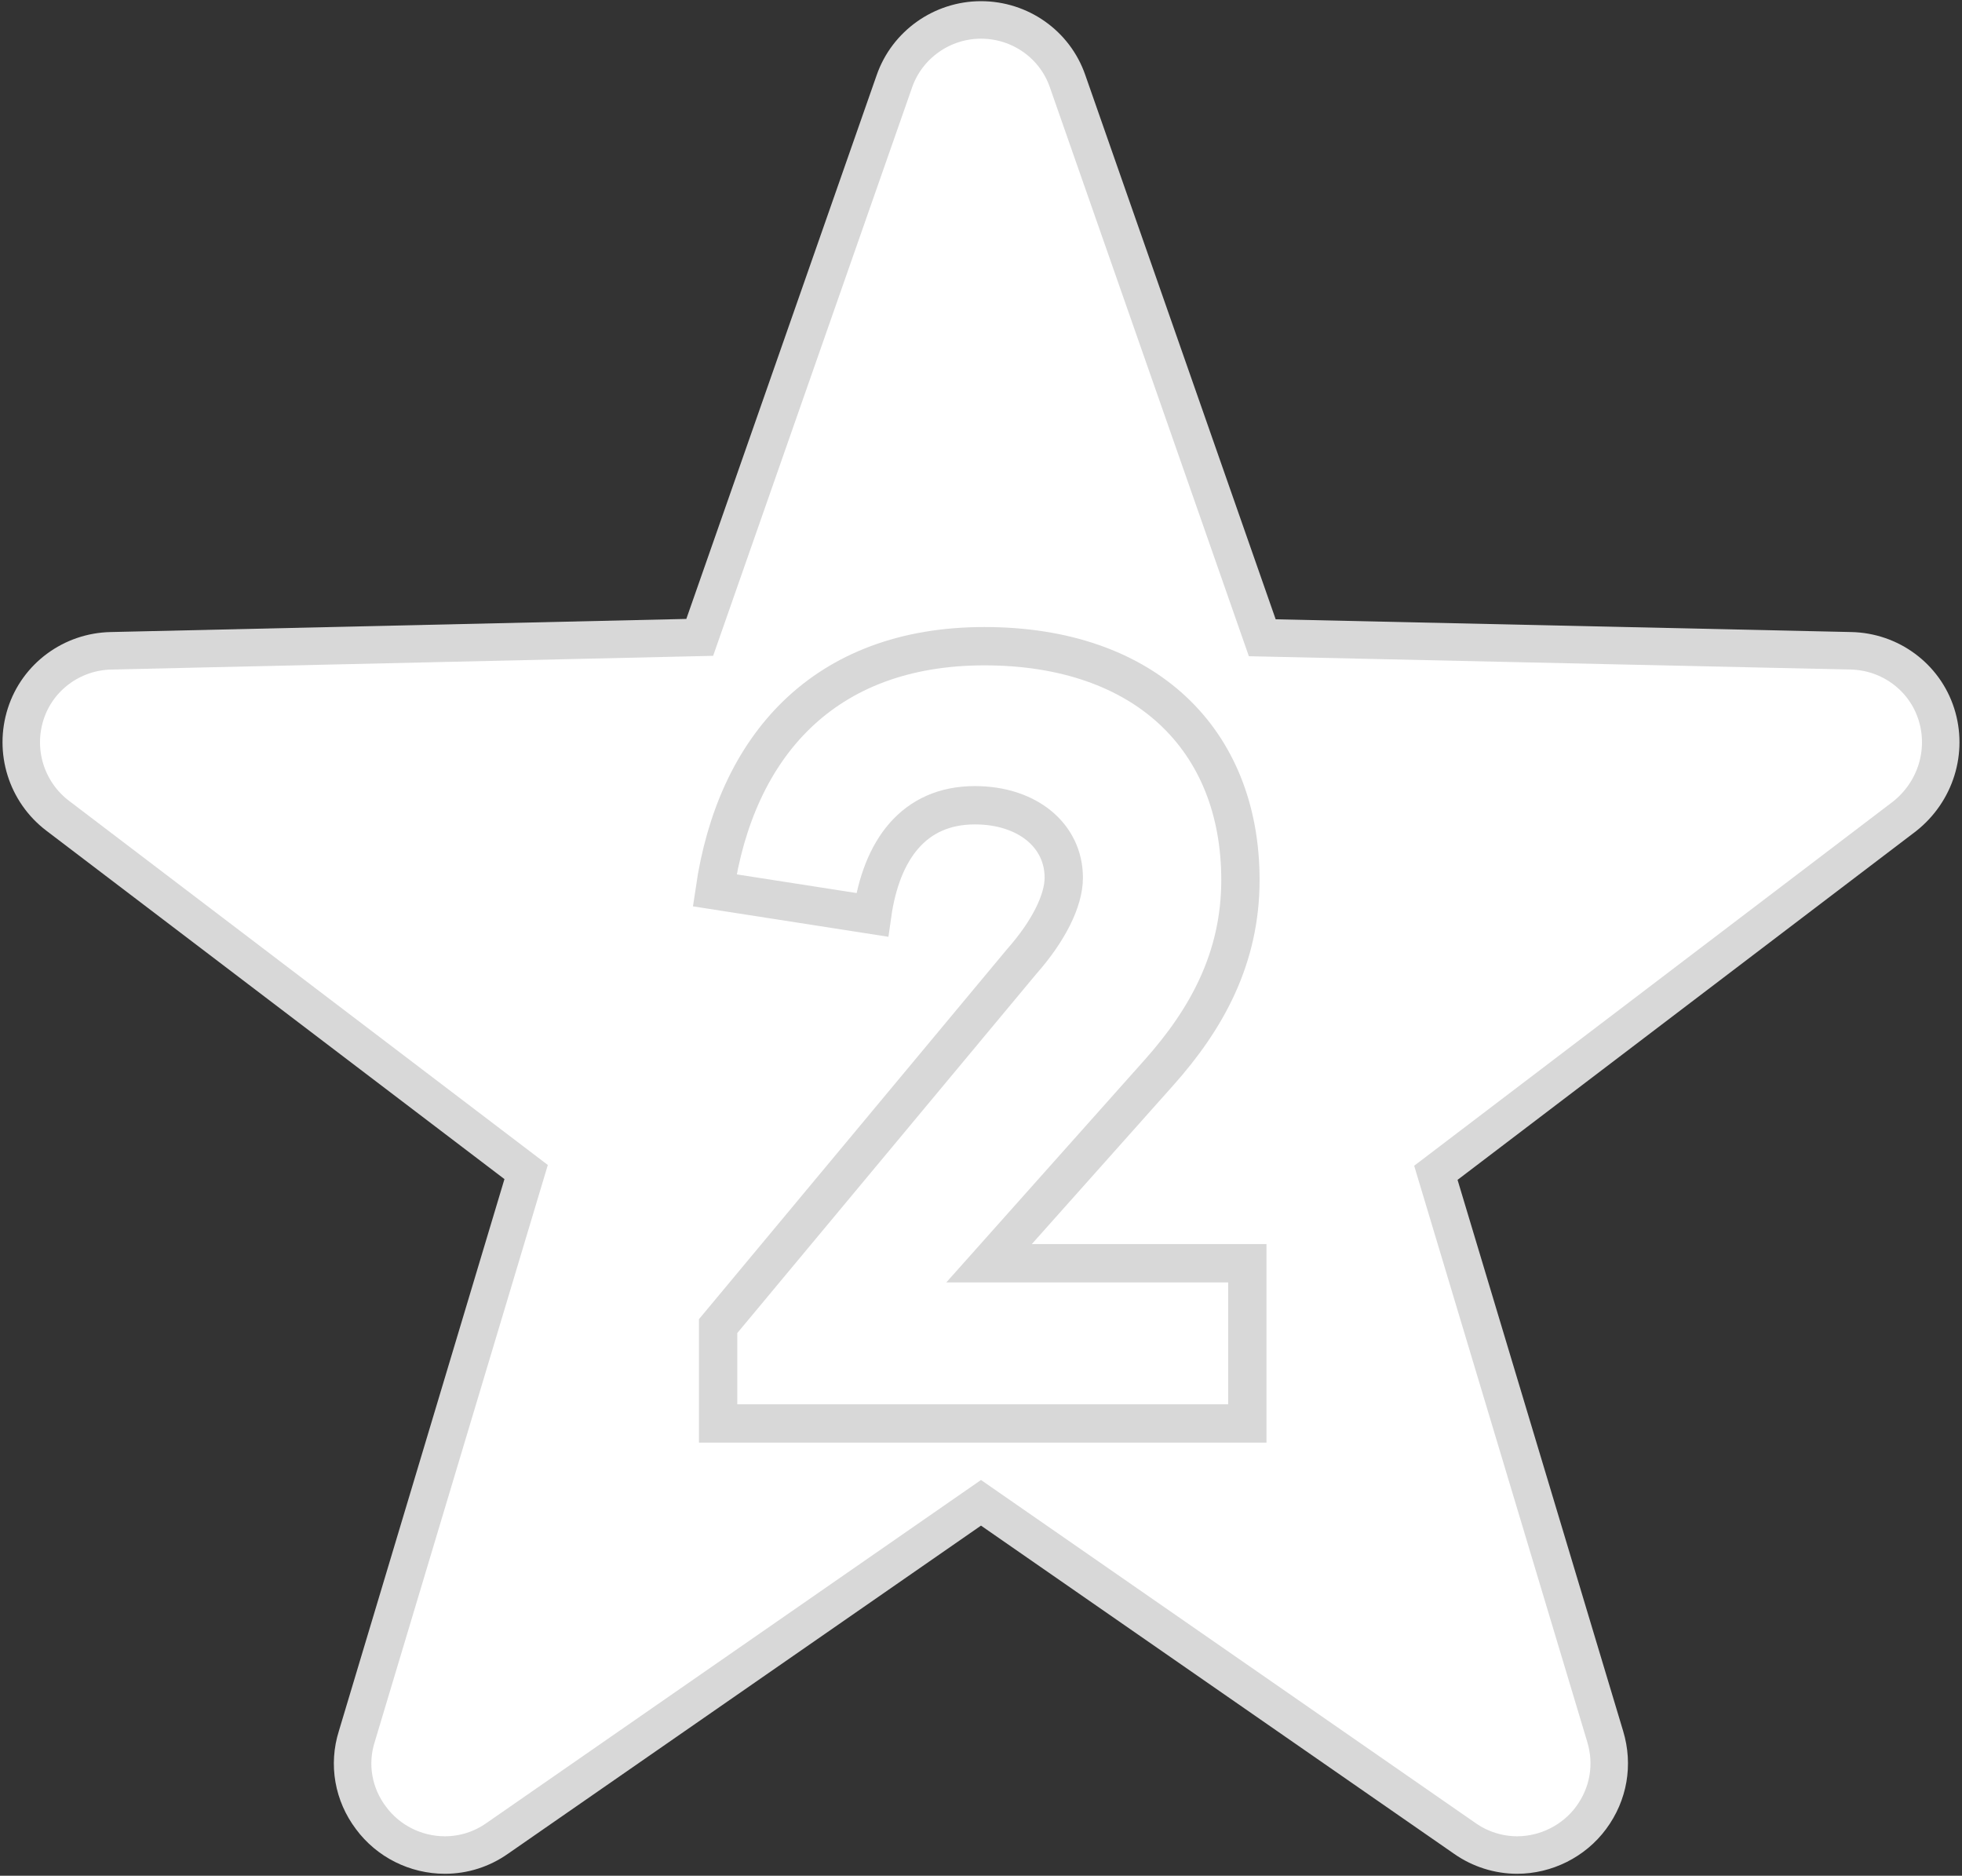 <?xml version="1.0" encoding="utf-8"?>
<!-- Generator: Adobe Illustrator 28.0.0, SVG Export Plug-In . SVG Version: 6.00 Build 0)  -->
<svg version="1.1" id="_レイヤー_2" xmlns="http://www.w3.org/2000/svg" xmlns:xlink="http://www.w3.org/1999/xlink" x="0px"
	 y="0px" viewBox="0 0 512 489.4" style="enable-background:new 0 0 512 489.4;" xml:space="preserve">
<rect x="0" y="0" width="512" height="489.4" fill="#333333" stroke="none"/>
<style type="text/css">
	.st0{fill:#FFFFFF;stroke:#D8D8D8;stroke-width:9.784;stroke-miterlimit:10;}
	.st1{fill:none;stroke:#D8D8D8;stroke-width:10;stroke-miterlimit:10;}
</style>
<g id="_4">
	<g>
		<g>
			<path class="st0" d="M505.3,186.3c-3.1-9.7-12.1-16.3-22.3-16.5l-153.6-3.4L278.6,21.2c-3.3-9.6-12.4-16-22.6-16
				s-19.3,6.5-22.6,16l-50.8,145.1L29,169.8c-10.2,0.2-19.2,6.8-22.3,16.5s0.2,20.3,8.3,26.5l122.3,93L93.1,453.1
				c-2.3,7.3-0.9,15.1,3.7,21.2c4.5,6.1,11.7,9.7,19.3,9.7c4.9,0,9.6-1.5,13.6-4.3L256,392.1l126.3,87.6c4,2.8,8.8,4.3,13.6,4.3
				c7.5,0,14.8-3.6,19.3-9.7c4.6-6.2,5.9-13.9,3.7-21.2L374.7,306L497,213C505.1,206.6,508.4,196,505.3,186.3L505.3,186.3z"/>
		</g>
		<path class="st1" d="M258.1,329.6h67.4v41.8H187.4V346l79.2-95.1c7-7.9,11-15.9,11-21.9c0-11-9.5-18.9-23.2-18.9
			c-15.9,0-24.4,11.6-26.8,28.6l-41.1-6.4c5.5-37.5,28.4-63.7,70.4-63.7s66.8,24.4,66.8,61c0,20.4-8.8,36.3-21.3,50.3L258.1,329.6
			L258.1,329.6z"/>
	</g>
</g>
</svg>
